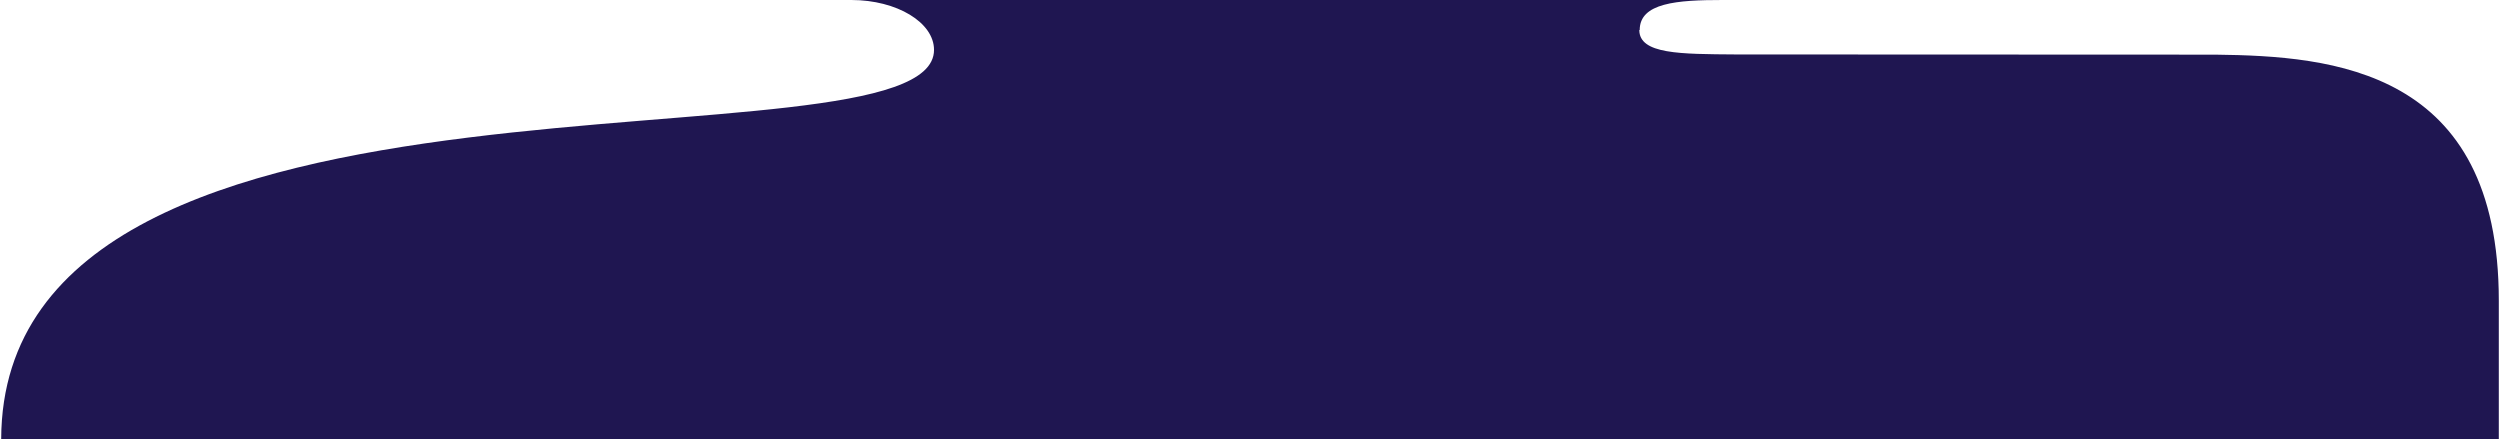 <?xml version="1.0" encoding="utf-8"?>
<!-- Generator: Adobe Illustrator 28.1.0, SVG Export Plug-In . SVG Version: 6.00 Build 0)  -->
<svg version="1.1" id="Layer_1" xmlns="http://www.w3.org/2000/svg" xmlns:xlink="http://www.w3.org/1999/xlink" x="0px" y="0px"
	 viewBox="0 0 1258 220.9" style="enable-background:new 0 0 1258 220.9;" xml:space="preserve">
<style type="text/css">
	.st0{fill:#1F1651;}
</style>
<path class="st0" d="M0.6,220.9h1256.8l0-69.6c0-116.7-83.9-123.1-142.5-123.8c-2.4,0-239.2-0.1-241.5-0.1
	c-27.9-0.2-48.5-0.1-48.5-12.3h0.2C825.1,1.4,843.9,0,866.8,0H428.4C451.3,0,470,11.3,470,25.1C470.1,90.8,1.3,11.8,0.6,220.9z"/>
</svg>
